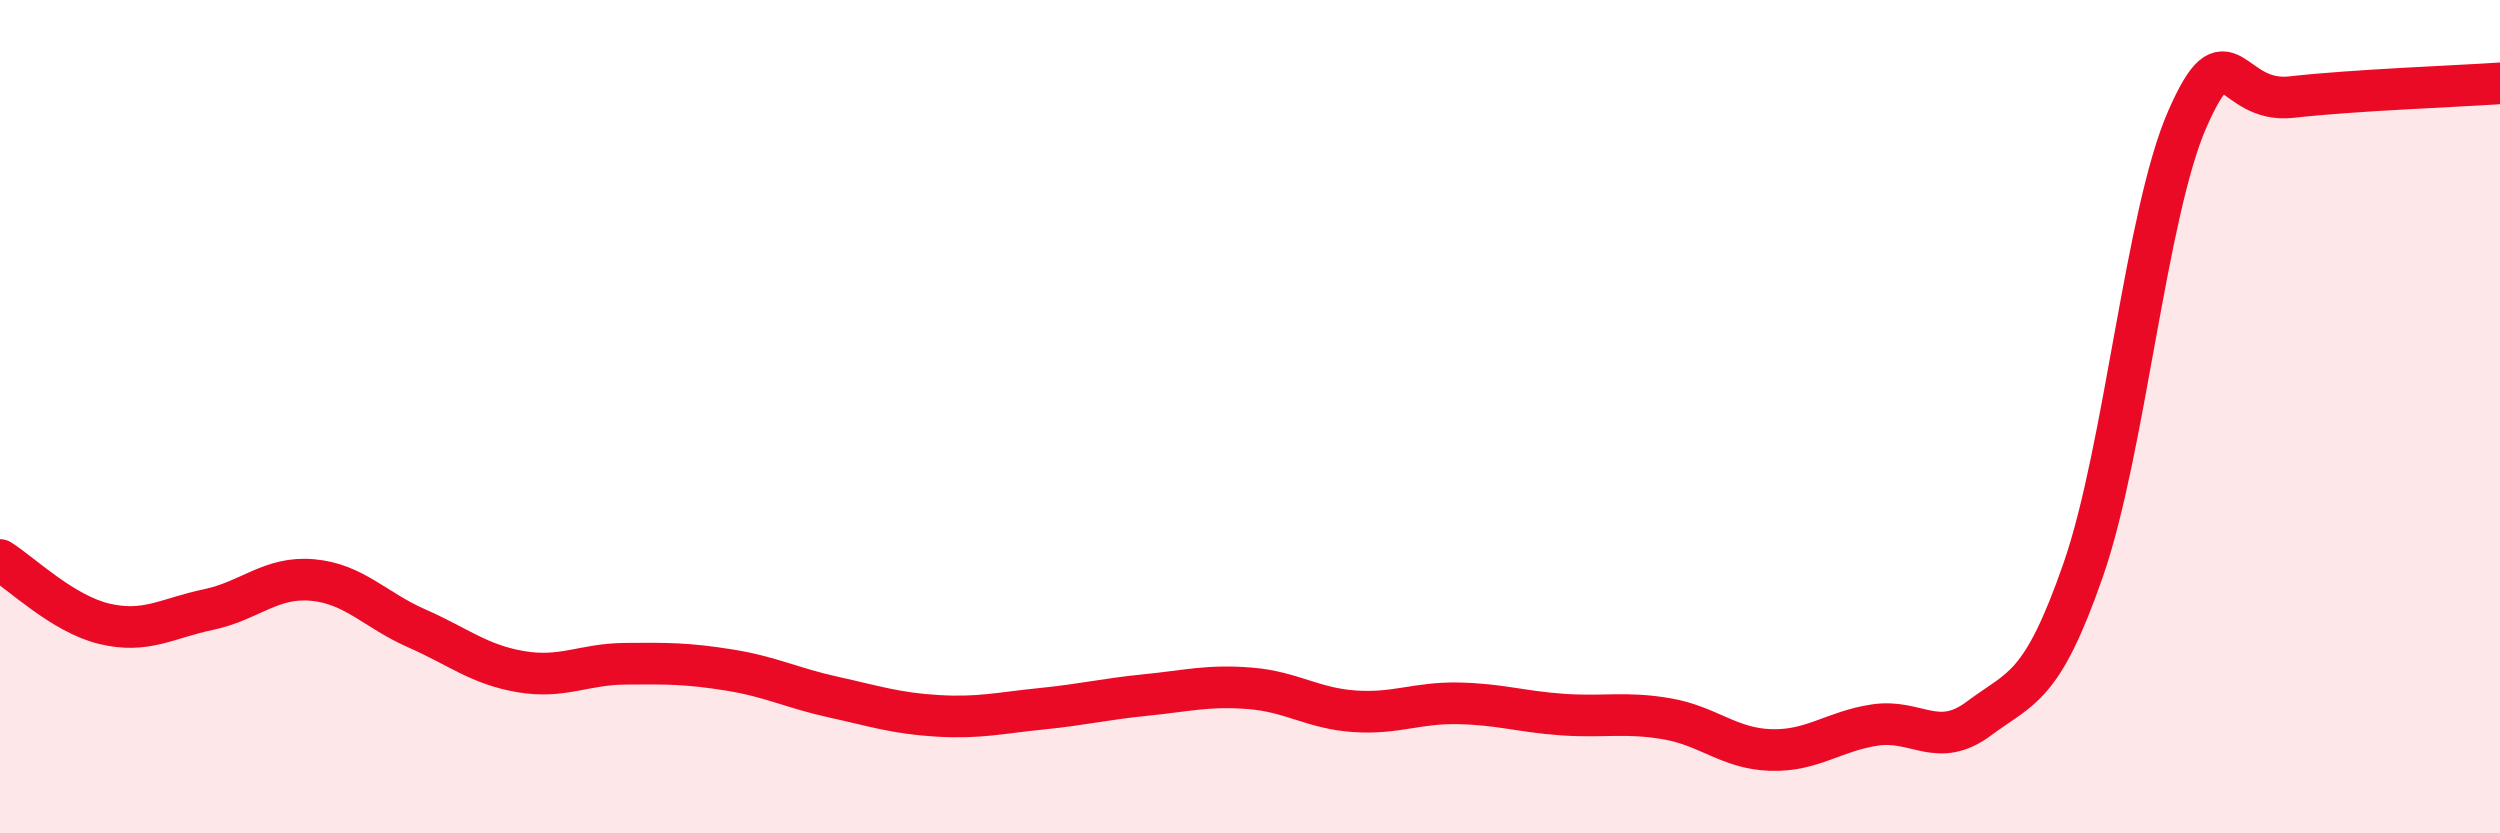 
    <svg width="60" height="20" viewBox="0 0 60 20" xmlns="http://www.w3.org/2000/svg">
      <path
        d="M 0,13.44 C 0.5,13.75 1.5,14.73 2.5,14.97 C 3.5,15.21 4,14.84 5,14.63 C 6,14.42 6.5,13.83 7.5,13.92 C 8.5,14.01 9,14.64 10,15.08 C 11,15.52 11.5,15.95 12.5,16.12 C 13.5,16.29 14,15.94 15,15.93 C 16,15.92 16.5,15.92 17.5,16.08 C 18.5,16.24 19,16.51 20,16.73 C 21,16.95 21.5,17.12 22.5,17.18 C 23.5,17.24 24,17.11 25,17.01 C 26,16.91 26.5,16.78 27.5,16.68 C 28.5,16.58 29,16.44 30,16.52 C 31,16.6 31.5,17 32.5,17.07 C 33.5,17.14 34,16.86 35,16.88 C 36,16.9 36.5,17.08 37.5,17.15 C 38.5,17.22 39,17.08 40,17.25 C 41,17.42 41.5,17.97 42.5,18 C 43.5,18.03 44,17.55 45,17.4 C 46,17.25 46.5,17.99 47.5,17.24 C 48.5,16.49 49,16.55 50,13.67 C 51,10.79 51.5,5.12 52.5,2.85 C 53.5,0.58 53.5,2.5 55,2.33 C 56.5,2.16 59,2.07 60,2L60 20L0 20Z"
        fill="#EB0A25"
        opacity="0.1"
        stroke-linecap="round"
        stroke-linejoin="round"
      />
      <path
        d="M 0,13.44 C 0.5,13.75 1.5,14.73 2.5,14.97 C 3.5,15.21 4,14.84 5,14.63 C 6,14.42 6.5,13.83 7.5,13.92 C 8.5,14.01 9,14.64 10,15.08 C 11,15.52 11.5,15.95 12.5,16.12 C 13.5,16.29 14,15.94 15,15.93 C 16,15.92 16.5,15.92 17.5,16.08 C 18.5,16.24 19,16.51 20,16.73 C 21,16.95 21.5,17.12 22.5,17.18 C 23.5,17.24 24,17.11 25,17.01 C 26,16.91 26.5,16.78 27.5,16.68 C 28.5,16.58 29,16.44 30,16.52 C 31,16.6 31.5,17 32.5,17.07 C 33.5,17.14 34,16.86 35,16.88 C 36,16.9 36.5,17.08 37.5,17.15 C 38.5,17.22 39,17.08 40,17.25 C 41,17.42 41.5,17.97 42.5,18 C 43.5,18.03 44,17.55 45,17.4 C 46,17.25 46.5,17.99 47.5,17.24 C 48.5,16.49 49,16.55 50,13.67 C 51,10.79 51.5,5.12 52.5,2.85 C 53.5,0.58 53.5,2.5 55,2.33 C 56.5,2.16 59,2.07 60,2"
        stroke="#EB0A25"
        stroke-width="1"
        fill="none"
        stroke-linecap="round"
        stroke-linejoin="round"
      />
    </svg>
  